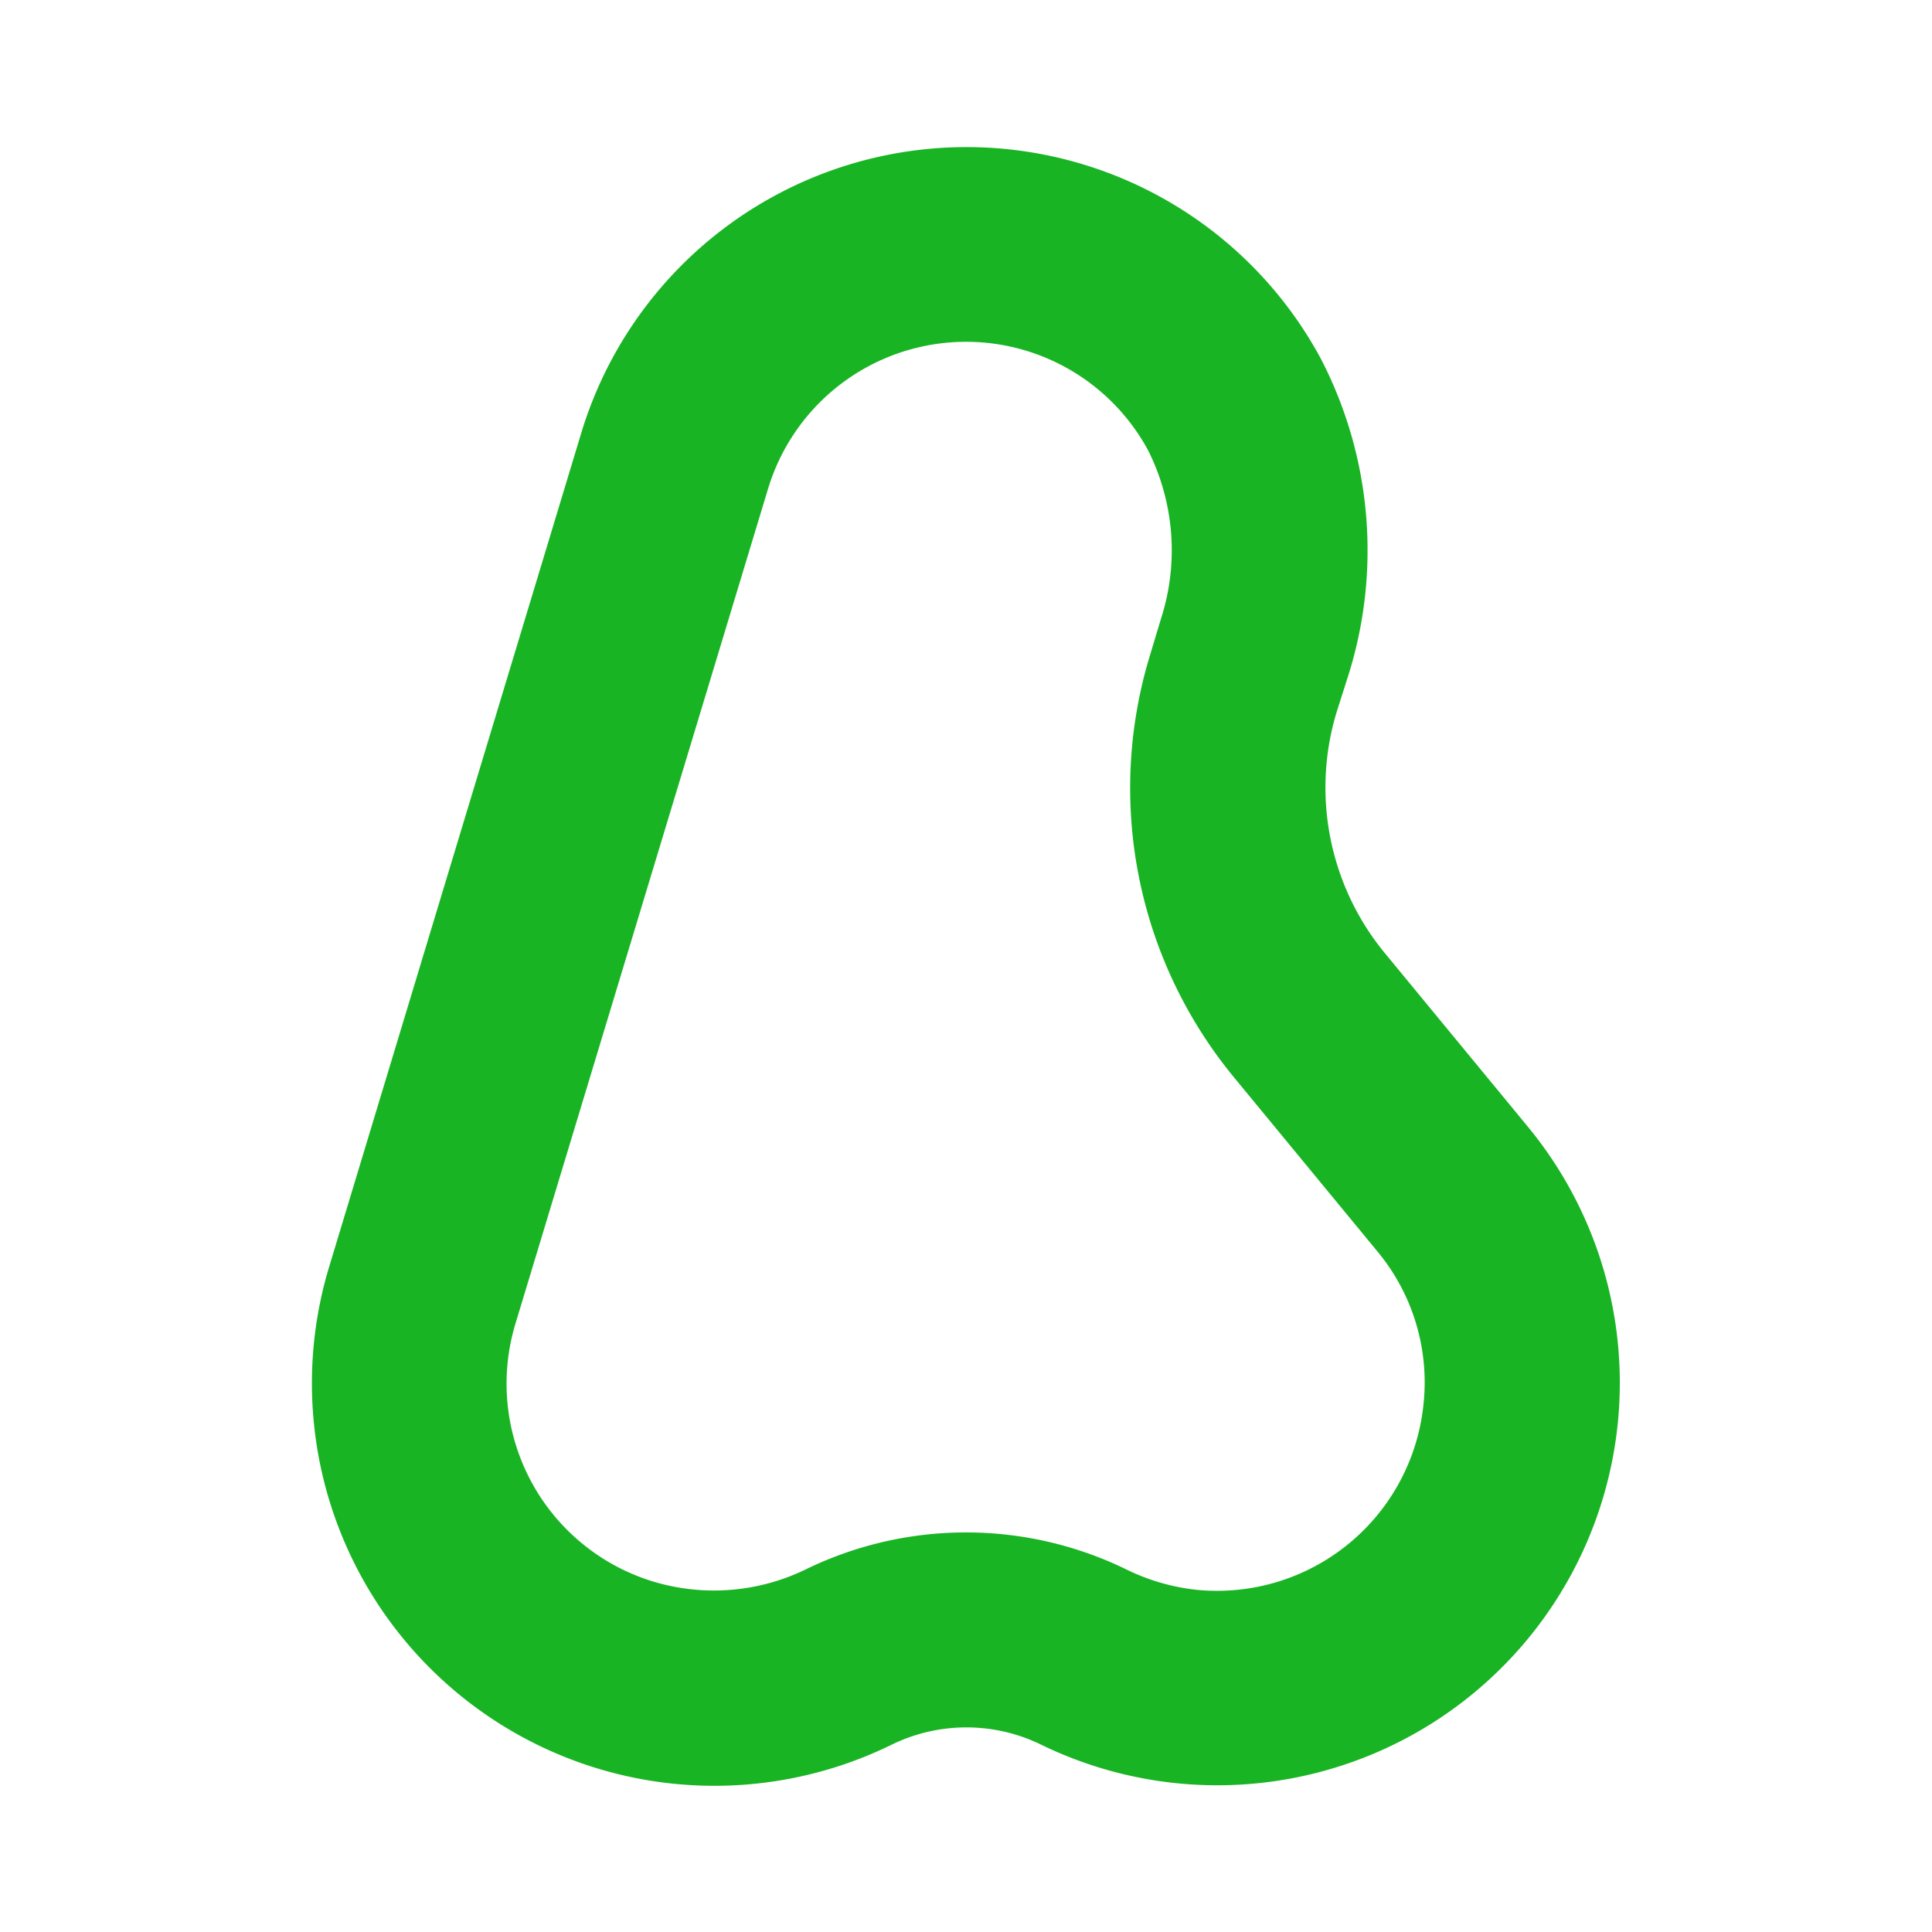 <svg id="レイヤー_1" data-name="レイヤー 1" xmlns="http://www.w3.org/2000/svg" viewBox="0 0 96 96"><defs><style>.cls-1{fill:#19b424;}</style></defs><path id="パス_39" data-name="パス 39" class="cls-1" d="M75.93,56l-7.11-8.63a12.94,12.94,0,0,1-2.4-12L67,33.55a20.68,20.68,0,0,0-1.37-15.73,20,20,0,0,0-36.74,3.67L16.36,62.93A20,20,0,0,0,44.29,86.7a8.46,8.46,0,0,1,7.46,0A20,20,0,0,0,75.93,56Zm-5.19,13.7A10.31,10.31,0,0,1,59.49,79,10.41,10.41,0,0,1,56,78a18.18,18.18,0,0,0-16,0,10.44,10.44,0,0,1-7.53.59,10.28,10.28,0,0,1-6.86-12.81L38.16,24.3a10.28,10.28,0,0,1,18.9-1.9,11.08,11.08,0,0,1,.63,8.34l-.56,1.86a22.6,22.6,0,0,0,4.2,20.95l7.11,8.63A10.18,10.18,0,0,1,70.74,69.71Z"/></svg>